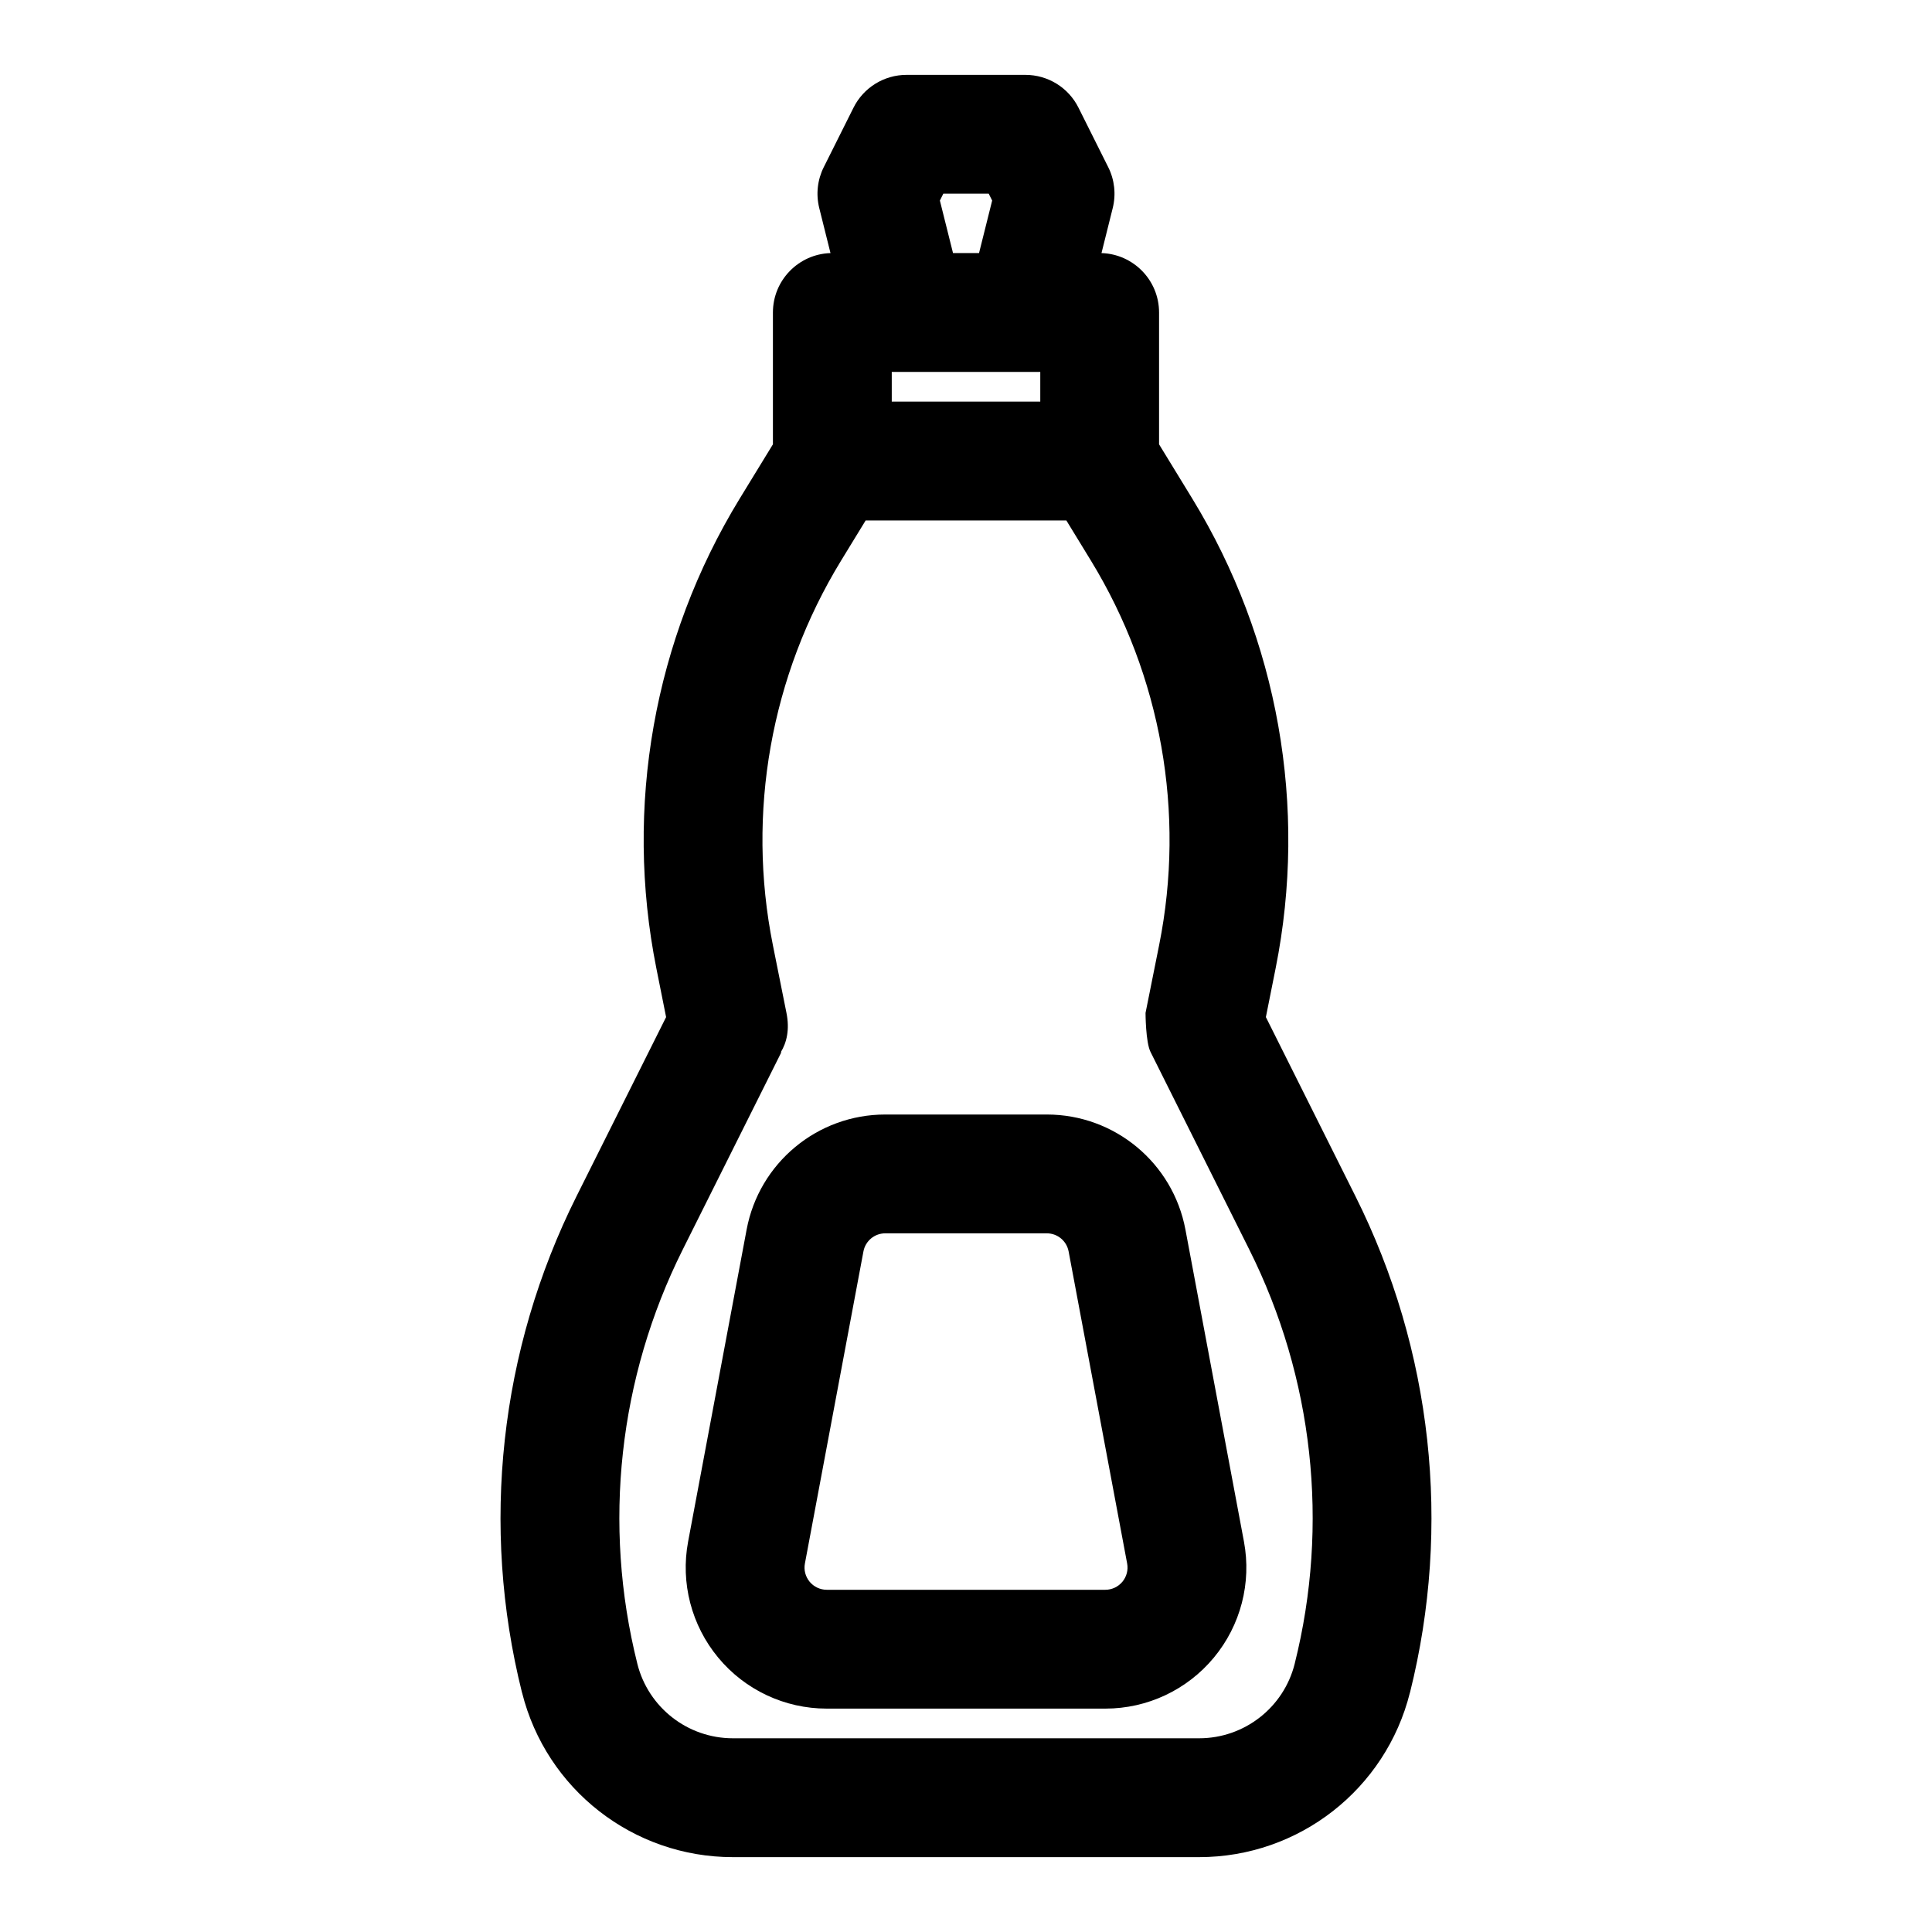 <?xml version="1.0" encoding="UTF-8"?>
<!-- Uploaded to: SVG Repo, www.svgrepo.com, Generator: SVG Repo Mixer Tools -->
<svg fill="#000000" width="800px" height="800px" version="1.1" viewBox="144 144 512 512" xmlns="http://www.w3.org/2000/svg">
 <path d="m364.09 211.07c-8.469 0.27-15.258 7.211-15.258 15.742v34.938l-8.816 14.406c-22.75 37.234-30.621 81.68-22.074 124.46l2.582 12.926-23.758 47.516c-20.34 40.699-25.473 87.332-14.438 131.46 0 0.016 0 0.016 0.016 0.016 6.406 25.648 29.441 43.625 55.859 43.625h123.59c26.418 0 49.453-17.98 55.859-43.625 0.016 0 0.016 0 0.016-0.016 11.035-44.129 5.902-90.766-14.438-131.46l-23.758-47.516 2.582-12.926c8.551-42.777 0.676-87.223-22.074-124.46l-8.816-14.406v-34.938c0-8.535-6.785-15.477-15.258-15.742l2.977-11.918c0.914-3.652 0.488-7.512-1.195-10.863l-7.871-15.742c-2.66-5.336-8.109-8.707-14.074-8.707h-31.488c-5.969 0-11.414 3.371-14.074 8.707l-7.871 15.742c-1.684 3.352-2.109 7.211-1.195 10.863zm-13.211 211.85c1.621-2.644 2.426-6.078 1.543-10.484-0.27-1.34-1.699-8.5-3.606-17.996-7.008-35.016-0.551-71.383 18.074-101.86l6.519-10.66h53.184l6.519 10.66c18.625 30.48 25.082 66.848 18.074 101.86-1.906 9.492-3.606 17.996-3.606 17.996s0.016 7.762 1.324 10.344c12.863 25.758 12.863 25.758 26.168 52.363 16.988 33.961 21.27 72.895 12.043 109.73v0.016c-2.898 11.617-13.352 19.773-25.316 19.773h-123.59c-11.965 0-22.418-8.156-25.316-19.773v-0.016c-9.227-36.84-4.945-75.777 12.043-109.73 13.305-26.609 26.168-52.363 26.168-52.363l-0.219 0.141zm107.27 46.918c-3.32-17.664-18.75-30.48-36.73-30.48h-42.824c-17.98 0-33.41 12.816-36.73 30.48l-15.508 82.703c-2.047 10.926 0.883 22.199 7.981 30.75 7.102 8.566 17.633 13.508 28.75 13.508h73.84c11.117 0 21.648-4.945 28.75-13.508 7.102-8.551 10.027-19.82 7.981-30.75zm-30.953 5.809 15.508 82.688c0.332 1.73-0.141 3.496-1.258 4.848-1.117 1.34-2.769 2.125-4.519 2.125h-73.84c-1.746 0-3.402-0.789-4.519-2.125-1.117-1.355-1.59-3.117-1.258-4.848l15.508-82.688c0.52-2.785 2.945-4.801 5.777-4.801h42.824c2.832 0 5.258 2.016 5.777 4.801zm-7.512-233.09v7.871h-39.359v-7.871zm-16.23-31.488h-6.894l-3.481-13.918 0.914-1.828h12.027l0.914 1.828z" fill-rule="evenodd"/>
</svg>